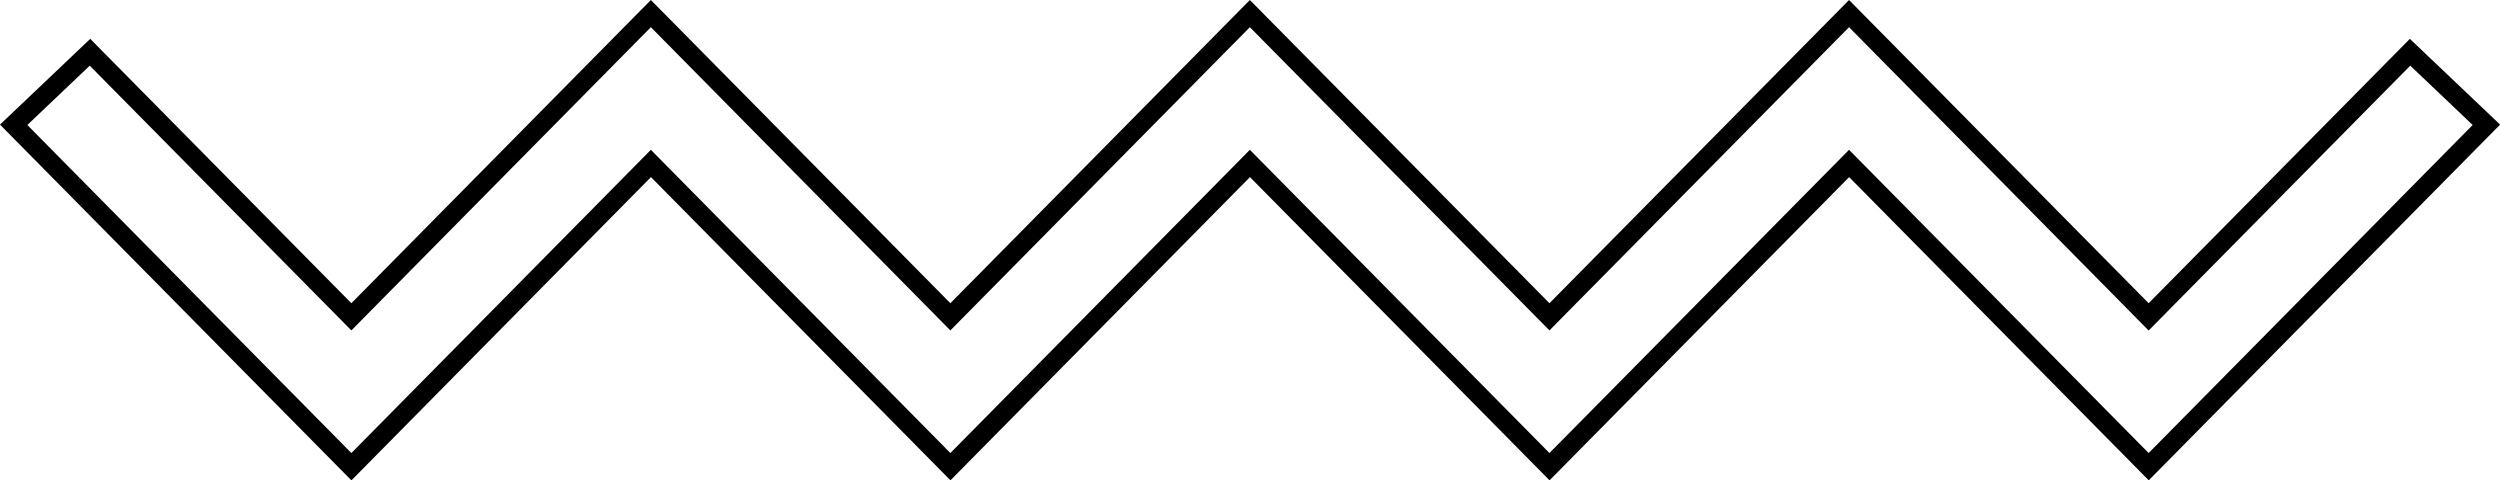 <svg xmlns="http://www.w3.org/2000/svg" width="177" height="34" viewBox="0 0 177 34" fill="none"><path d="M24.87 34L0 8.822L6.389 2.751L24.877 21.468L46.081 0L67.286 21.468L88.49 0L109.701 21.468L130.912 0L152.123 21.468L170.618 2.751L177.007 8.822L152.13 34.007L130.919 12.539L109.708 34.007L88.497 12.539L67.292 34.007L46.088 12.539L24.884 34.007L24.87 34ZM1.936 8.849L24.877 32.075L46.081 10.607L67.286 32.075L88.49 10.607L109.701 32.075L130.912 10.607L152.123 32.075L175.064 8.849L170.646 4.649L152.123 23.4L130.912 1.925L109.701 23.393L88.49 1.925L67.286 23.393L46.081 1.925L24.877 23.393L6.354 4.649L1.936 8.849Z" fill="black"></path></svg>